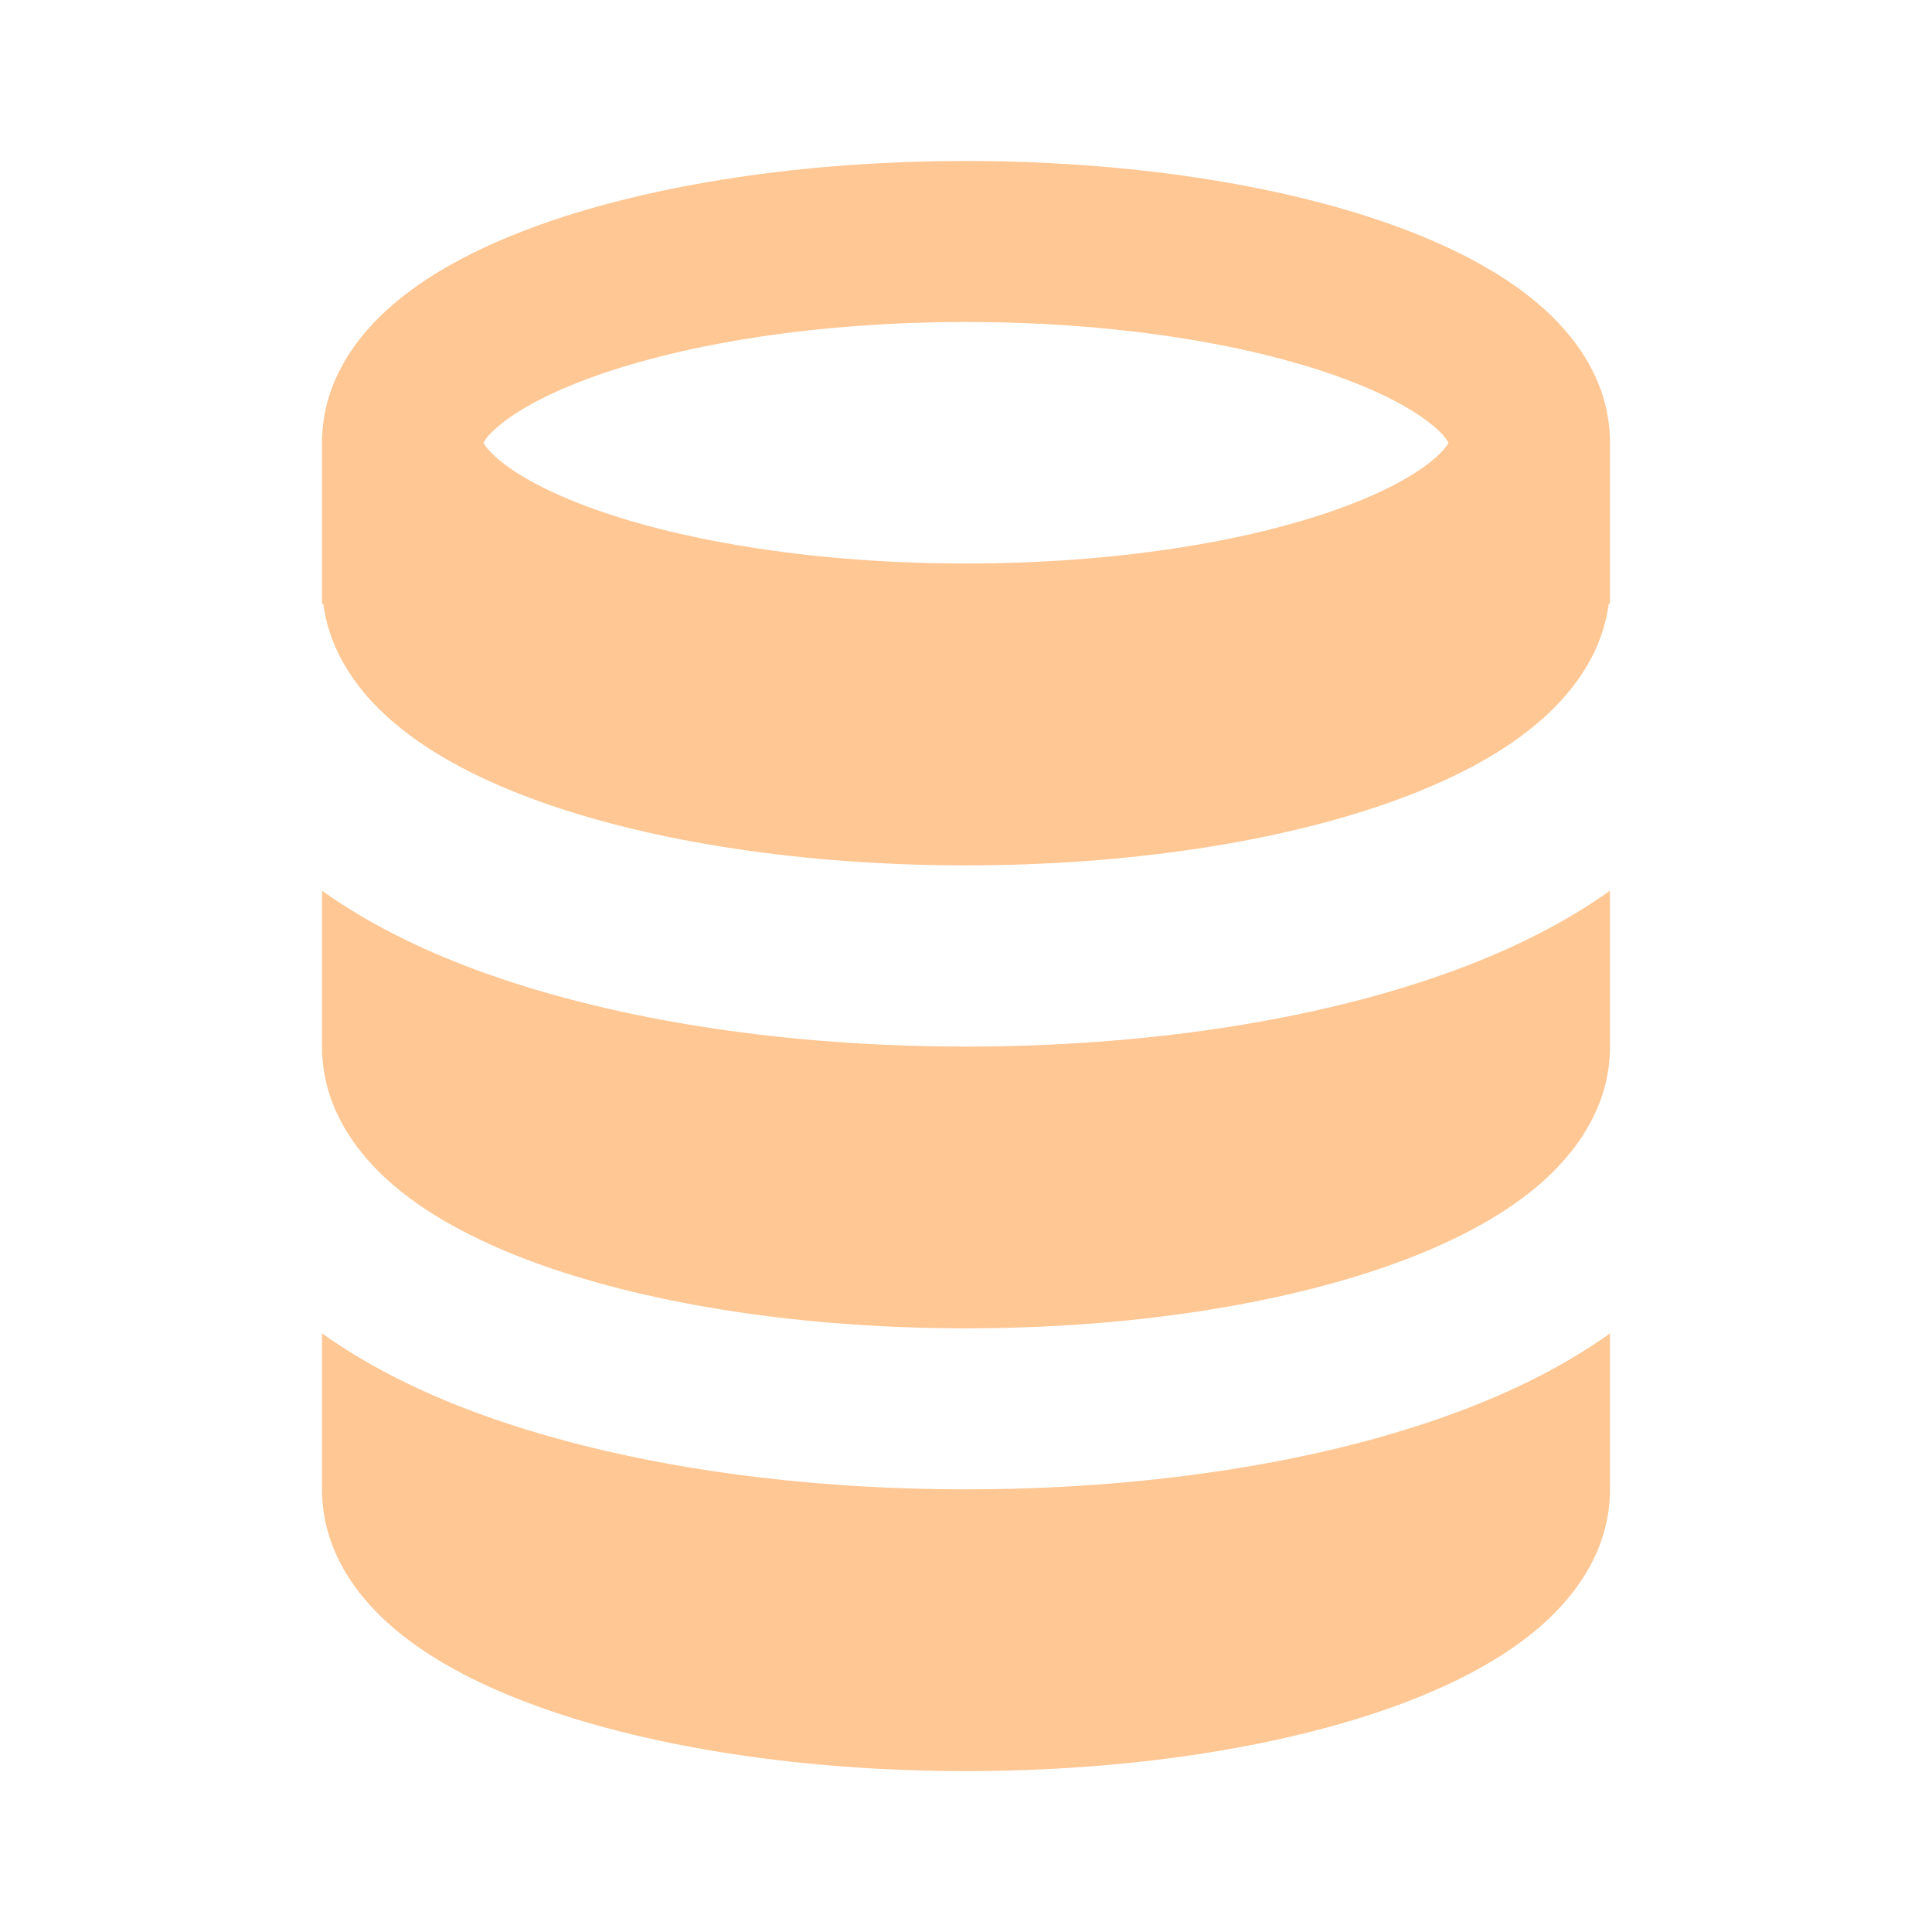 <?xml version="1.0" encoding="UTF-8"?> <svg xmlns="http://www.w3.org/2000/svg" width="24" height="24" viewBox="0 0 24 24" fill="none"><path fill-rule="evenodd" clip-rule="evenodd" d="M20 5.5V7.5H19.984C19.902 8.134 19.516 8.632 19.095 8.987C18.616 9.392 17.982 9.711 17.286 9.96C15.886 10.46 14.017 10.75 12 10.75C9.983 10.75 8.114 10.46 6.714 9.96C6.018 9.711 5.384 9.392 4.905 8.987C4.484 8.632 4.098 8.134 4.016 7.5H4V5.5C4 4.746 4.43 4.163 4.905 3.763C5.384 3.358 6.018 3.039 6.714 2.79C8.114 2.29 9.983 2 12 2C14.017 2 15.886 2.29 17.286 2.79C17.982 3.039 18.616 3.358 19.095 3.763C19.57 4.163 20 4.746 20 5.5ZM6.195 5.291C6.07 5.396 6.023 5.467 6.006 5.5C6.023 5.533 6.07 5.604 6.195 5.709C6.425 5.903 6.816 6.122 7.387 6.326C8.52 6.731 10.151 7 12 7C13.849 7 15.48 6.731 16.613 6.326C17.184 6.122 17.575 5.903 17.805 5.709C17.93 5.604 17.977 5.533 17.994 5.5C17.977 5.467 17.93 5.396 17.805 5.291C17.575 5.097 17.184 4.878 16.613 4.674C15.48 4.269 13.849 4 12 4C10.151 4 8.52 4.269 7.387 4.674C6.816 4.878 6.425 5.097 6.195 5.291Z" fill="#FFC794"></path><path d="M20 11.065C19.359 11.521 18.64 11.851 17.959 12.094C16.291 12.689 14.184 13.001 12 13.001C9.816 13.001 7.709 12.689 6.041 12.094C5.36 11.851 4.641 11.521 4 11.065V13.001C4 13.754 4.43 14.337 4.905 14.738C5.384 15.142 6.018 15.462 6.714 15.71C8.114 16.21 9.983 16.501 12 16.501C14.017 16.501 15.886 16.21 17.286 15.71C17.982 15.462 18.616 15.142 19.095 14.738C19.57 14.337 20 13.754 20 13.001V11.065Z" fill="#FFC794"></path><path d="M4 18.501V16.564C4.641 17.021 5.36 17.351 6.041 17.594C7.709 18.189 9.816 18.501 12 18.501C14.184 18.501 16.291 18.189 17.959 17.594C18.64 17.351 19.359 17.021 20 16.564V18.501C20 19.254 19.57 19.837 19.095 20.238C18.616 20.642 17.982 20.962 17.286 21.21C15.886 21.71 14.017 22.001 12 22.001C9.983 22.001 8.114 21.71 6.714 21.21C6.018 20.962 5.384 20.642 4.905 20.238C4.43 19.837 4 19.254 4 18.501Z" fill="#FFC794"></path></svg> 